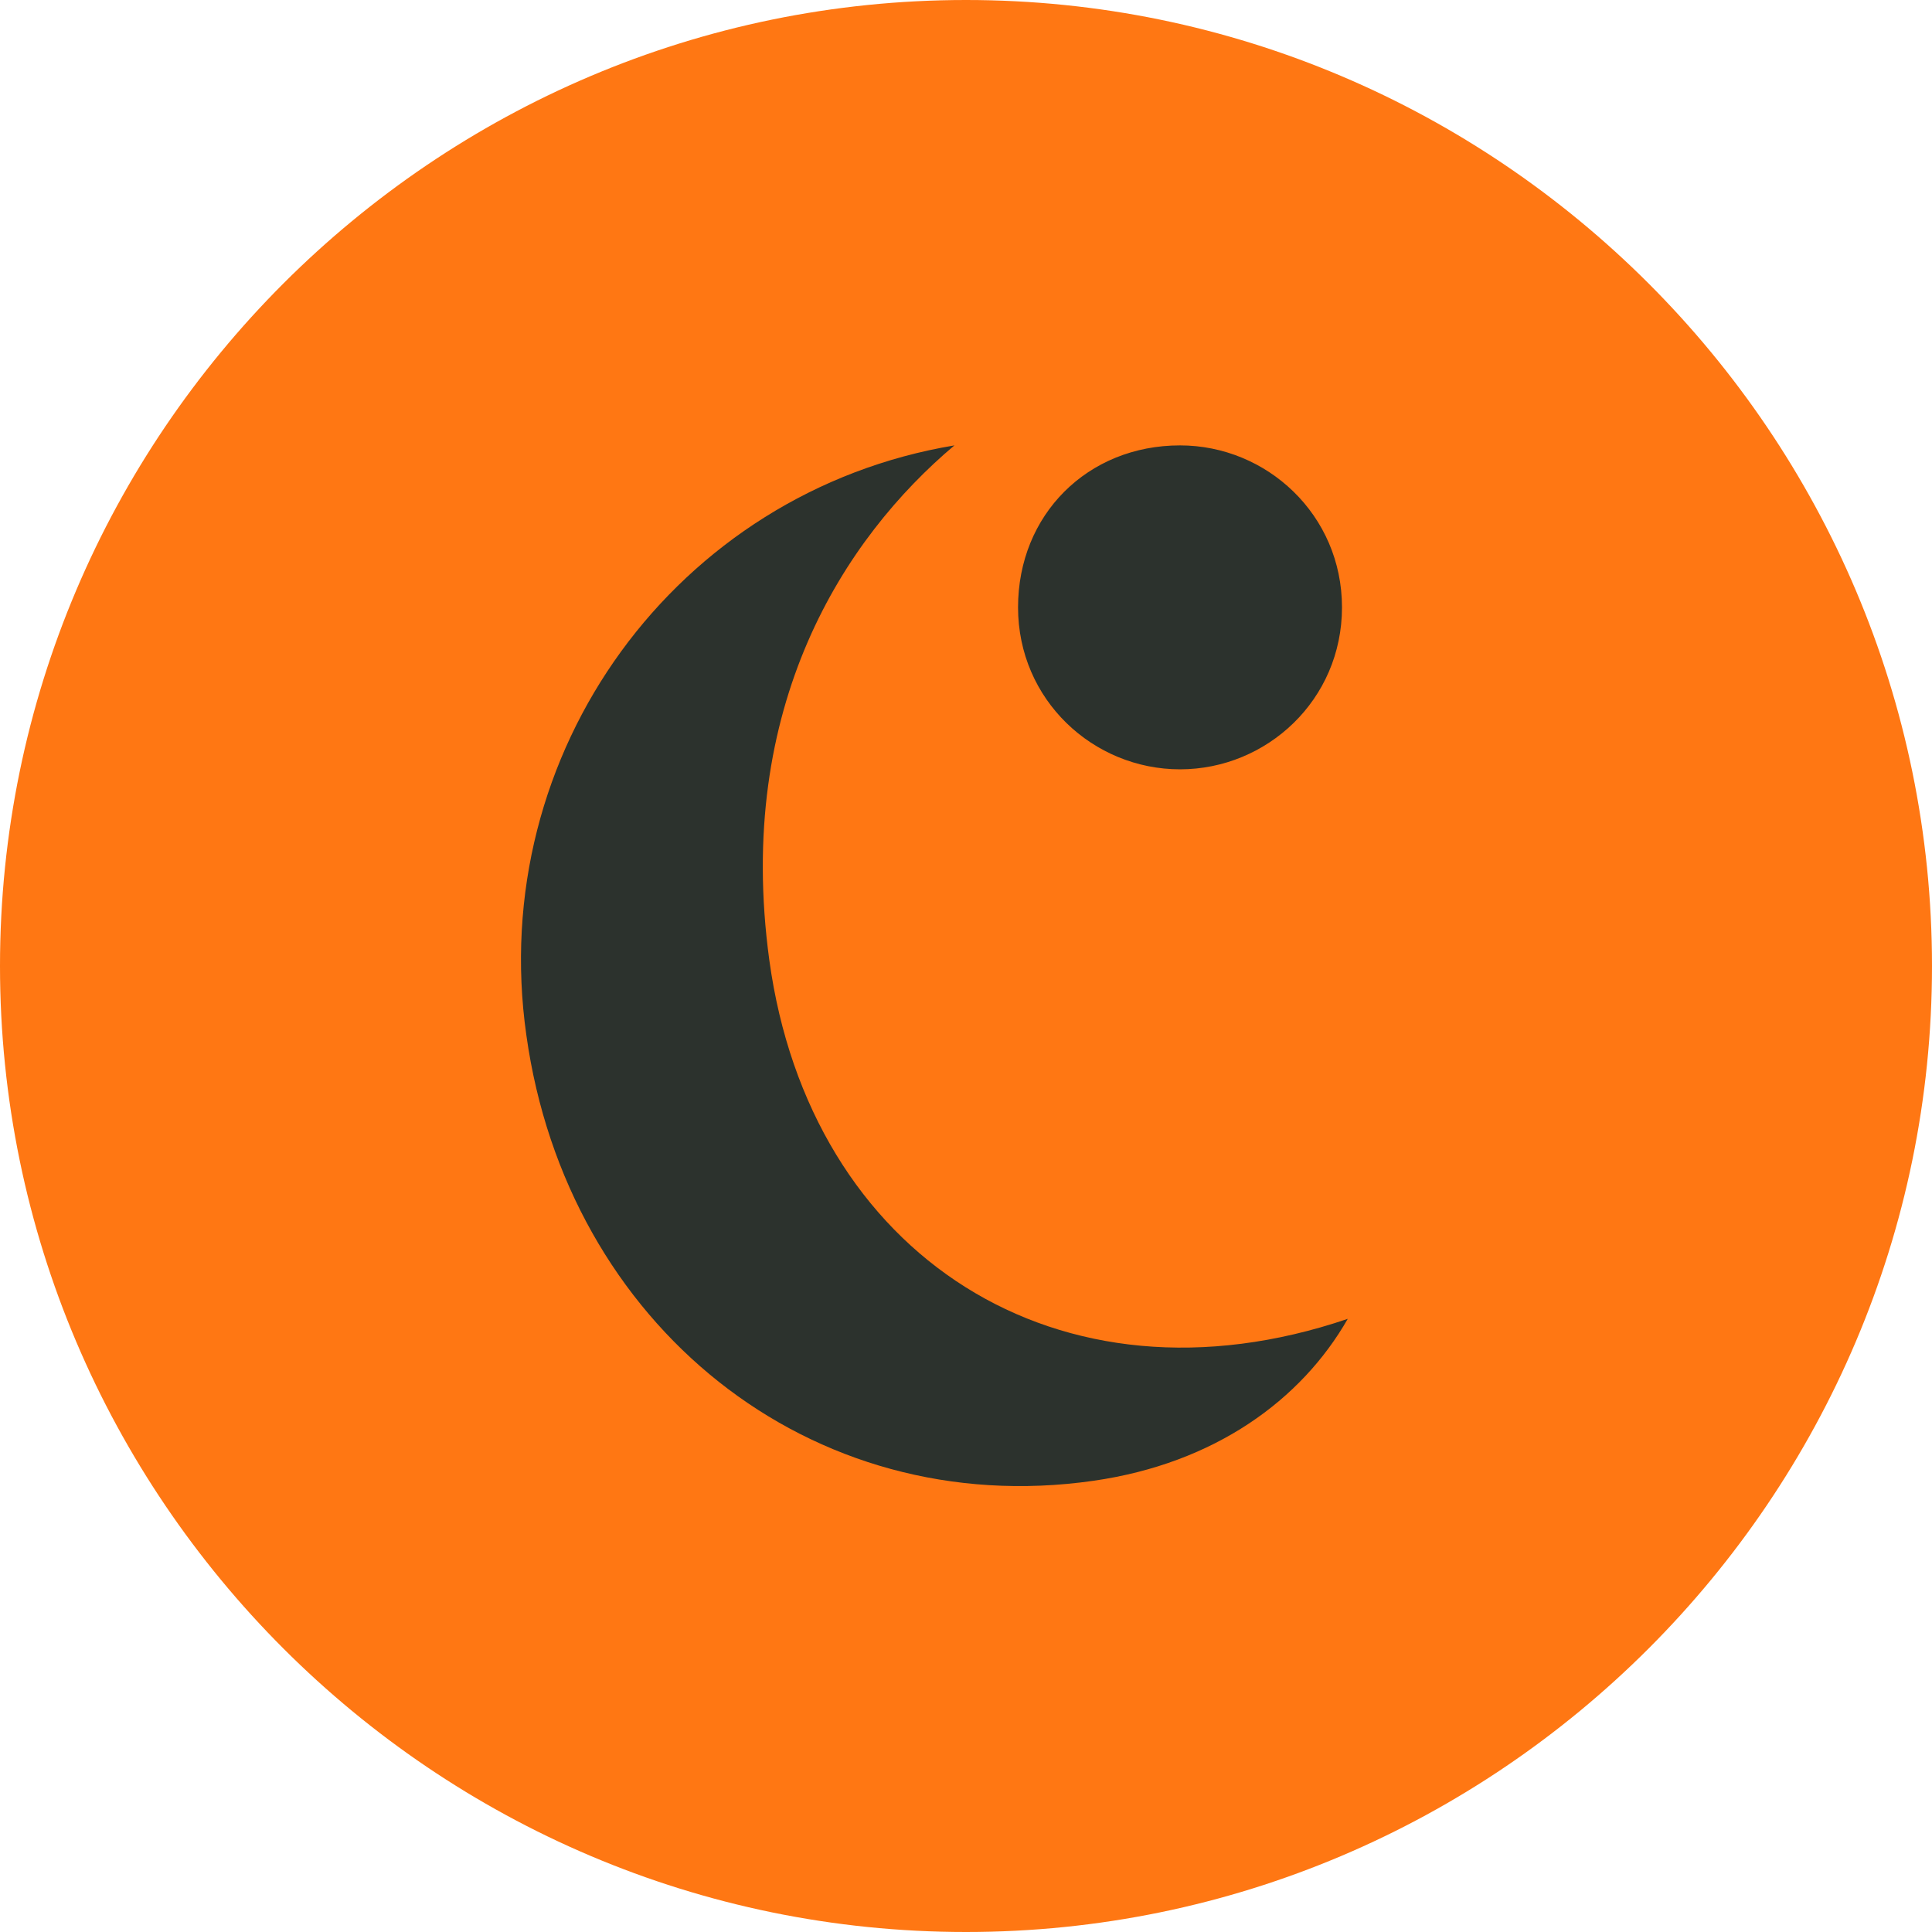 <svg width="118" height="118" viewBox="0 0 118 118" fill="none" xmlns="http://www.w3.org/2000/svg">
<g clip-path="url(#clip0_2798_13410)">
<path d="M59 118C26.497 118 0 91.503 0 59C0 26.497 26.497 0 59 0C91.503 0 118 26.497 118 59C118 91.503 91.503 118 59 118Z" fill="#FF7713"/>
<path d="M82.317 80.55C81.964 80.55 82.317 80.55 82.317 80.55C79.491 85.496 74.192 89.383 66.772 90.443C49.461 92.916 34.623 80.904 32.15 63.239C29.677 45.928 41.335 30.029 58.293 27.203C51.581 32.856 44.868 43.101 46.988 58.646C49.461 76.664 64.653 86.556 82.317 80.55ZM72.072 46.988C66.772 46.988 62.179 42.748 62.179 37.095C62.179 31.443 66.419 27.203 72.072 27.203C77.371 27.203 81.964 31.443 81.964 37.095C81.964 42.748 77.371 46.988 72.072 46.988Z" fill="#2C322D"/>
</g>
<defs>
<clipPath id="clip0_2798_13410">
<rect width="118" height="118" fill="white"/>
</clipPath>
</defs>
</svg>
